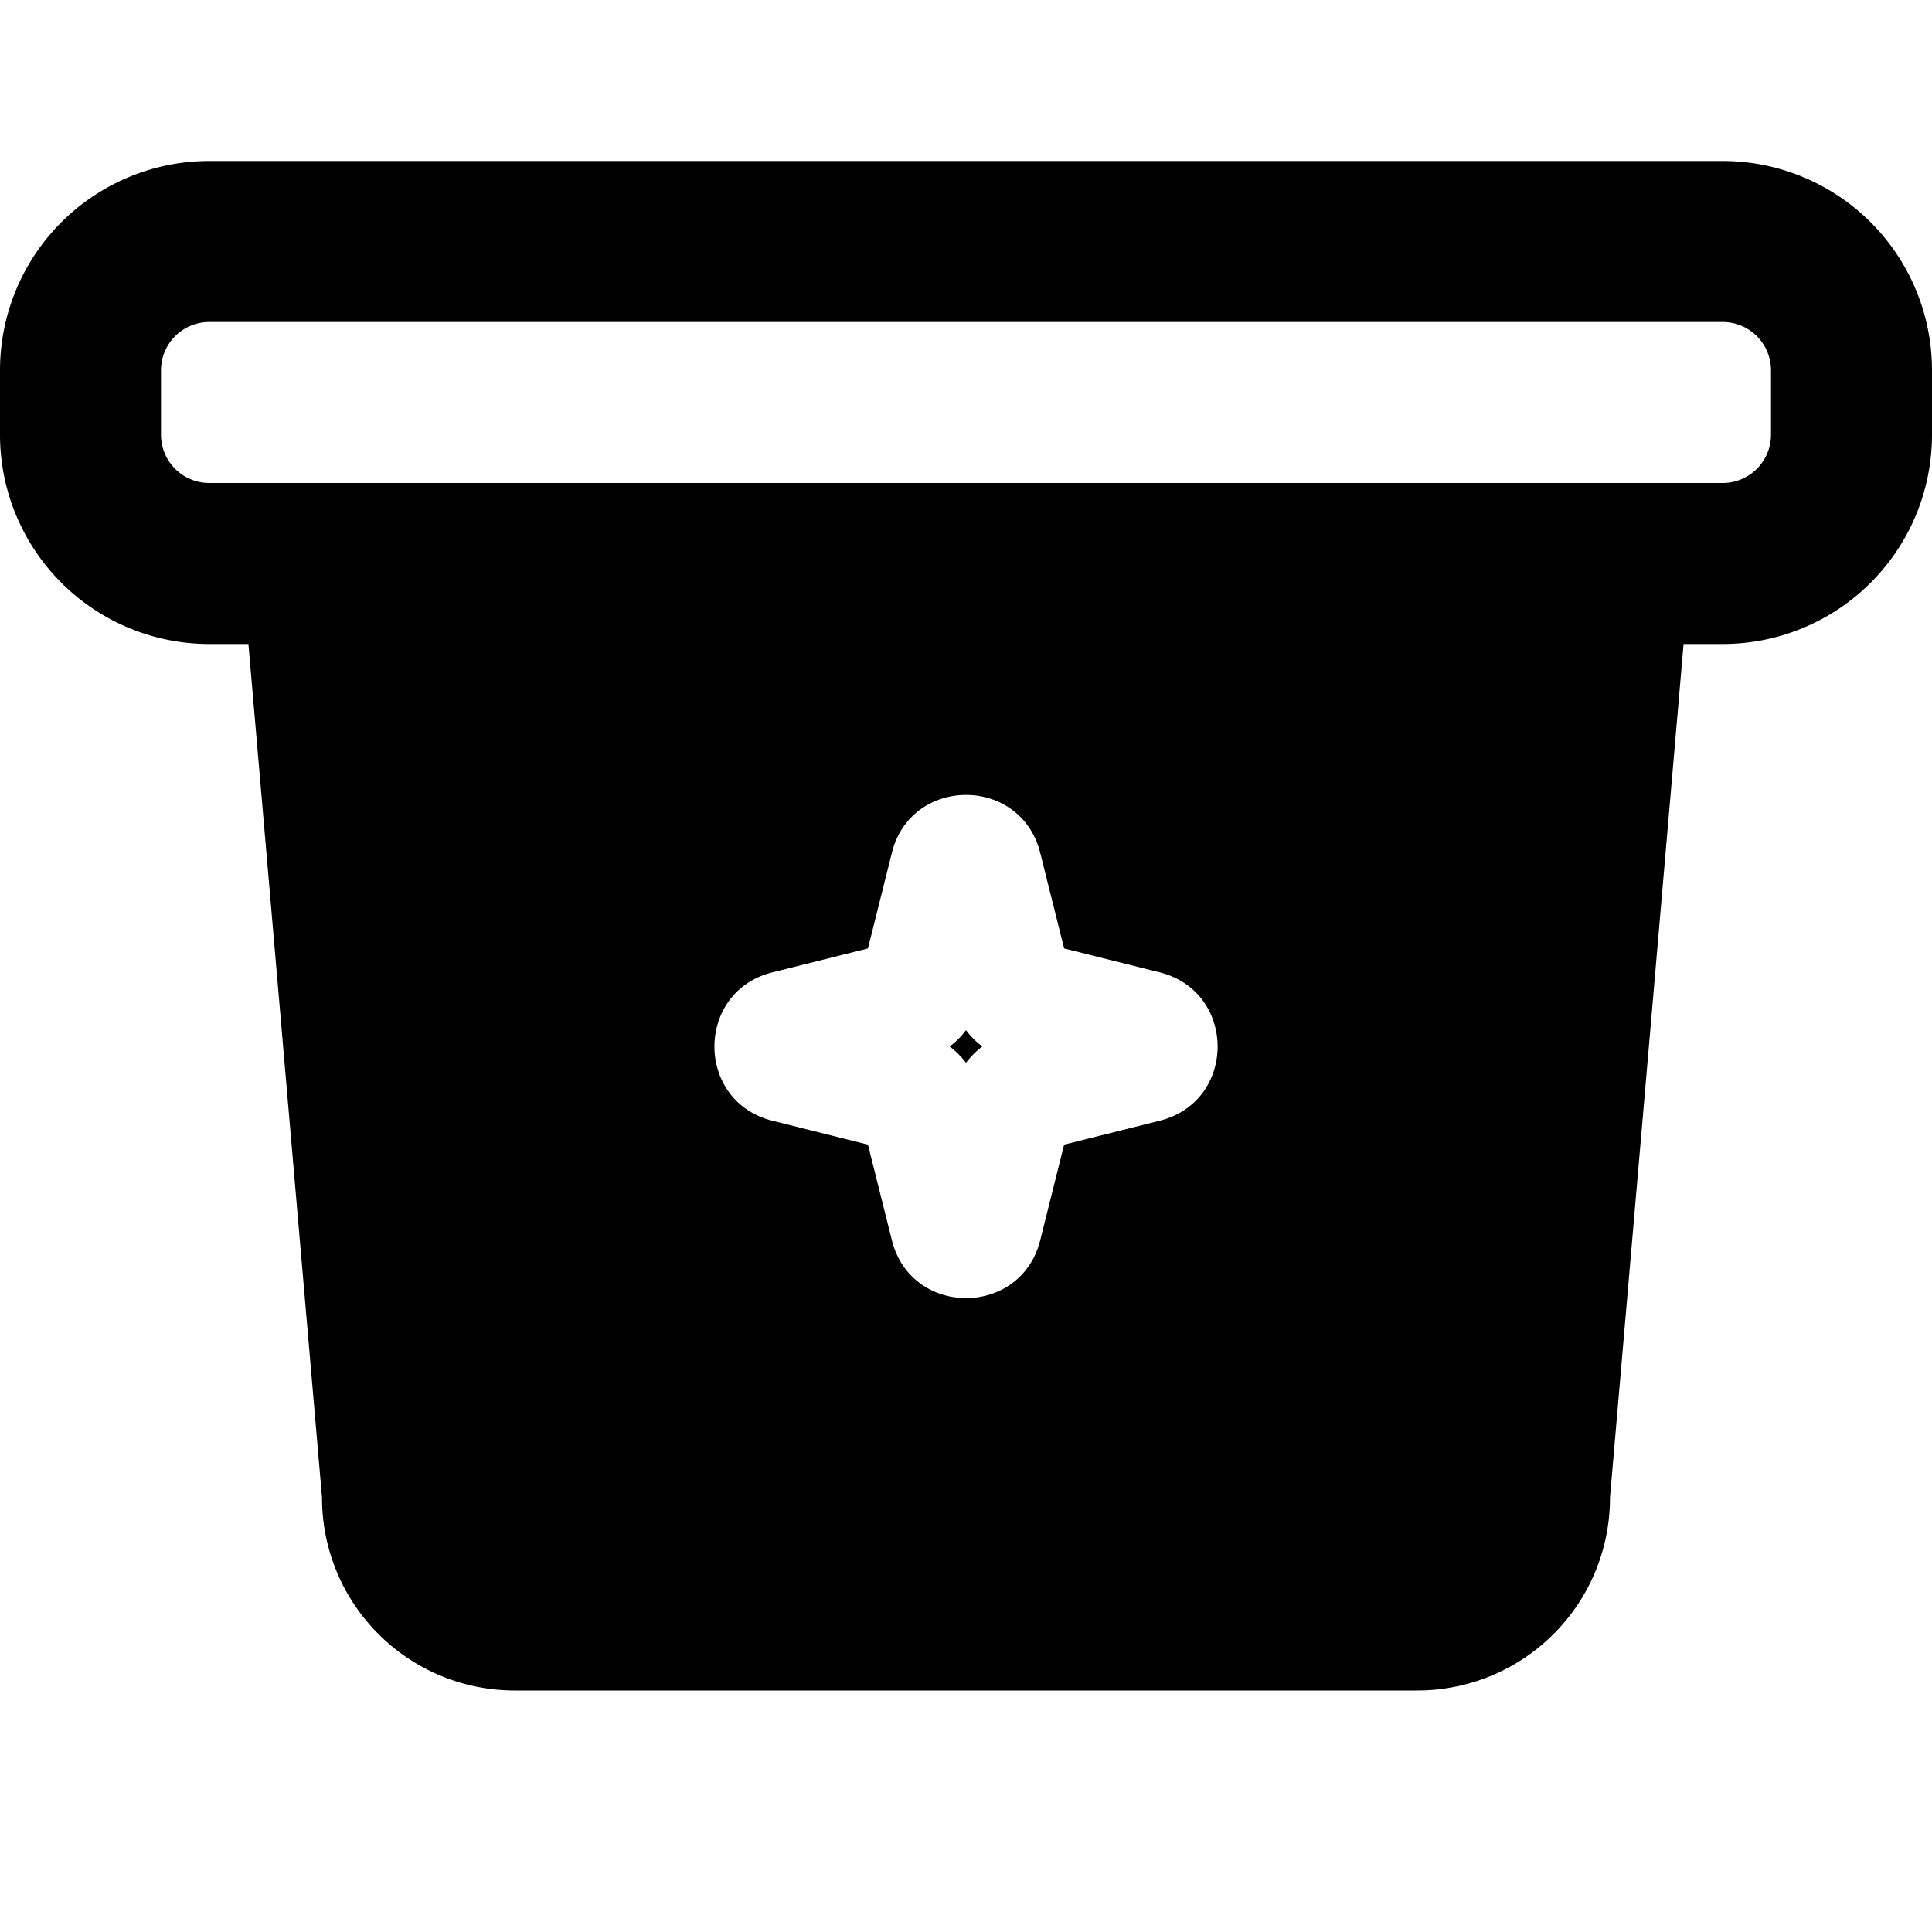 <svg xmlns="http://www.w3.org/2000/svg" width="24" height="24" fill="none" viewBox="0 0 24 24"><path fill="#000" d="M12 12.797a1 1 0 0 0 .203.203 1 1 0 0 0-.203.203 1 1 0 0 0-.203-.203 1 1 0 0 0 .203-.203"/><path fill="#000" fill-rule="evenodd" d="M21.4 2A2.6 2.6 0 0 1 24 4.6v.8A2.6 2.6 0 0 1 21.4 8h-.486L20 18.6c0 1.33-1.07 2.4-2.4 2.4H6.4C5.07 21 4 19.93 4 18.6L3.086 8H2.6A2.6 2.6 0 0 1 0 5.4v-.8A2.6 2.6 0 0 1 2.6 2zm-8.478 8.595c-.232-.93-1.52-.959-1.818-.087l-.025.087-.297 1.187-1.187.297c-.96.24-.96 1.603 0 1.843l1.187.297.297 1.187c.24.959 1.603.96 1.843 0l.297-1.187 1.187-.297c.96-.24.959-1.603 0-1.843l-1.187-.297zM2.6 4a.6.6 0 0 0-.6.6v.8a.6.6 0 0 0 .6.6h18.8a.6.6 0 0 0 .6-.6v-.8a.6.6 0 0 0-.6-.6z" clip-rule="evenodd"/></svg>